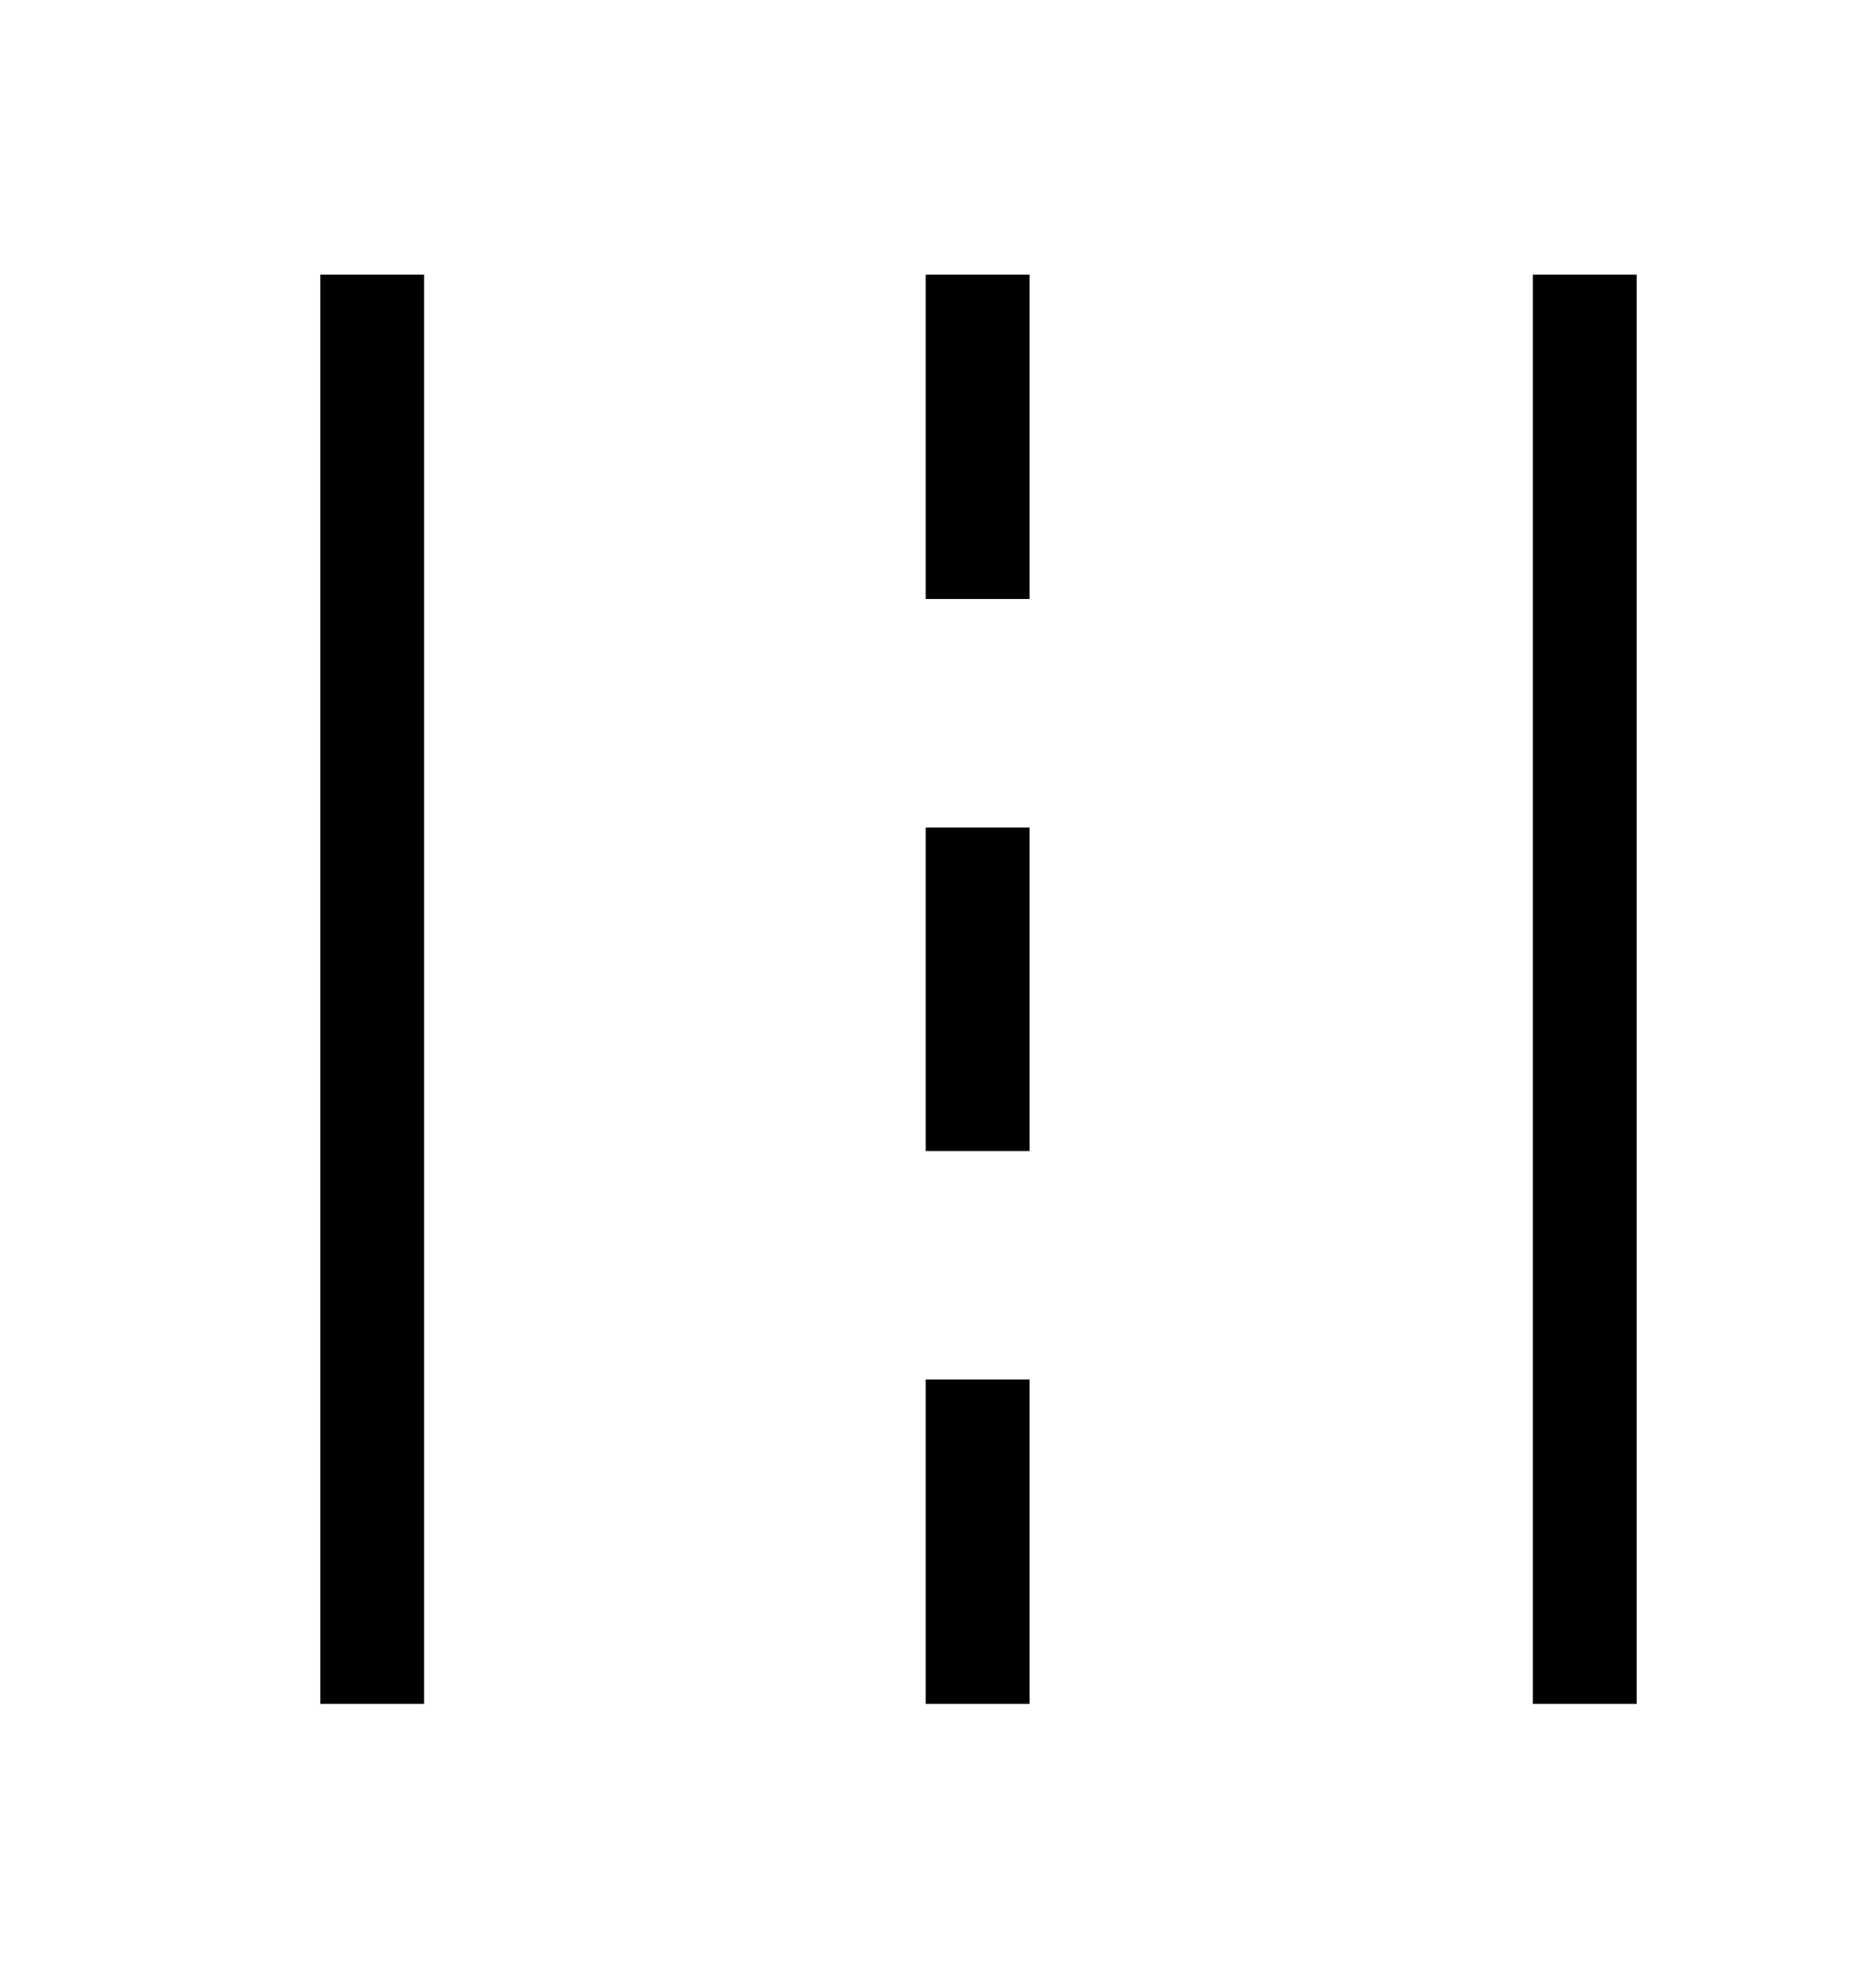 <?xml version="1.0" encoding="UTF-8"?> <svg xmlns="http://www.w3.org/2000/svg" width="41" height="43" viewBox="0 0 41 43" fill="none"> <path d="M7 37.231V6H9.269V37.231H7ZM20.231 13.088V6H22.5V13.088H20.231ZM20.231 25.15V18.081H22.5V25.15H20.231ZM20.231 37.231V30.142H22.5V37.231H20.231Z" fill="black"></path> <path d="M33.5 37.231V6H35.769V37.231H33.5Z" fill="black"></path> </svg> 